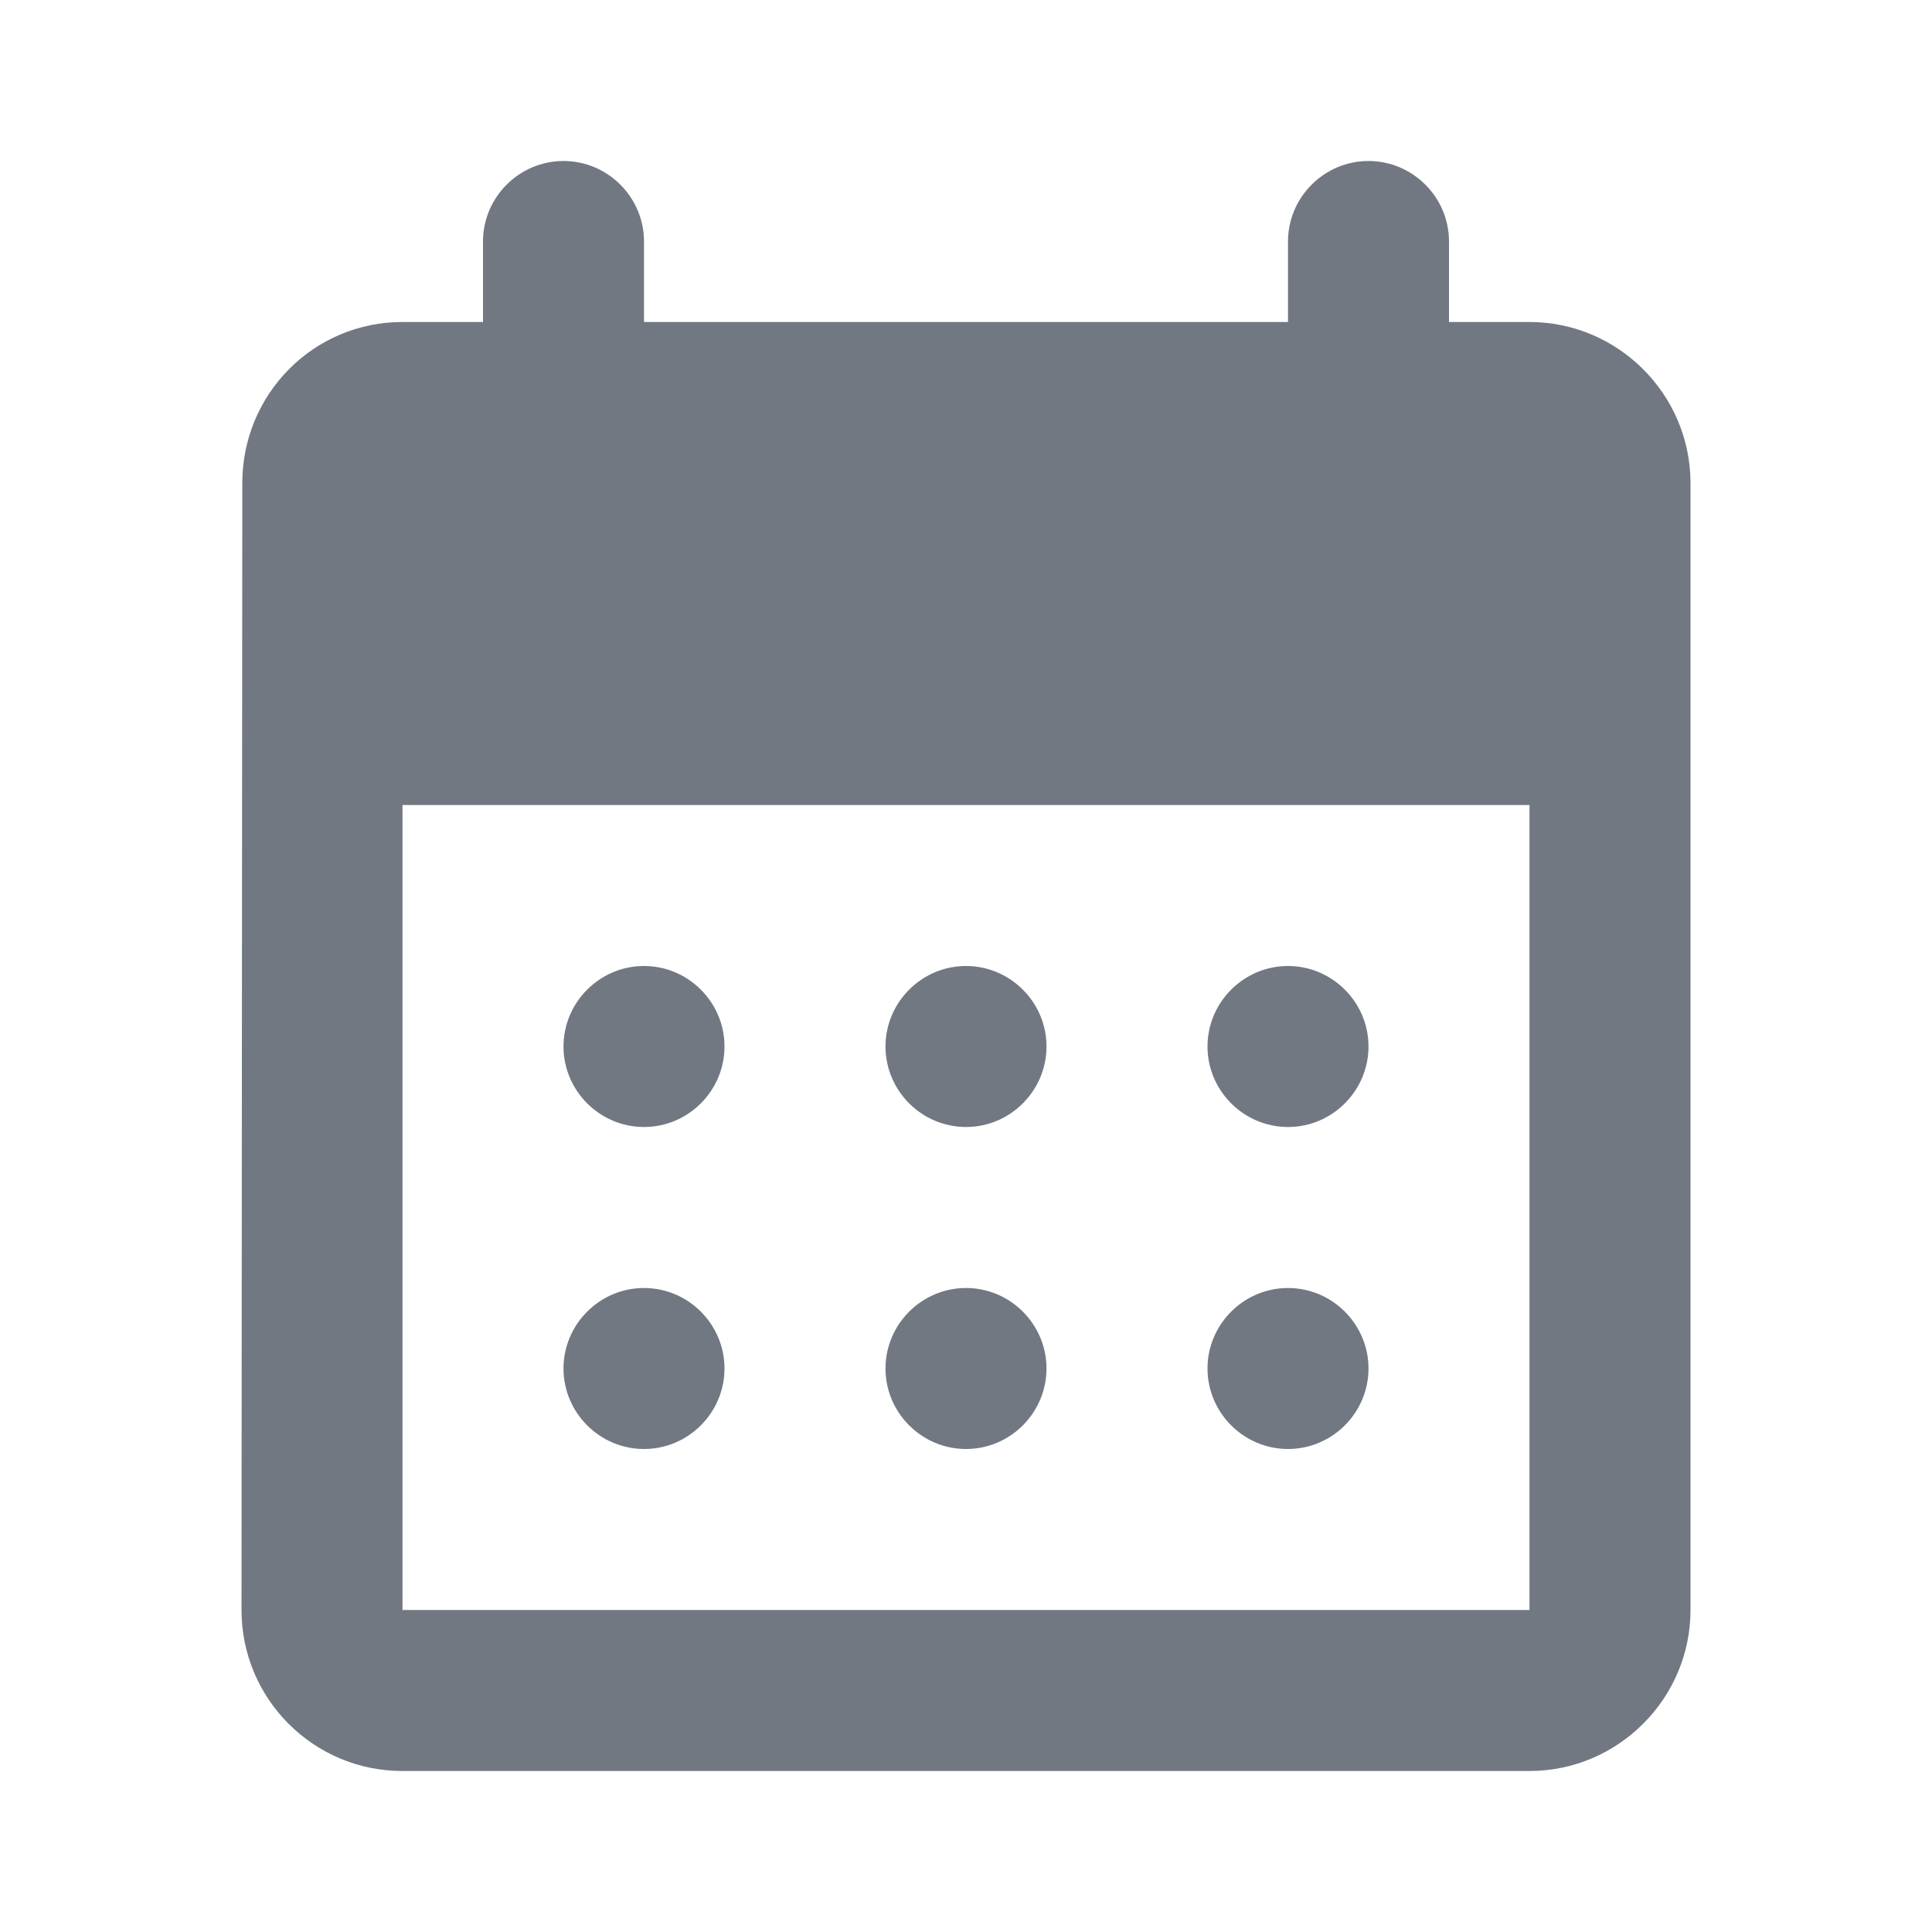 <svg width="12" height="12" viewBox="0 0 12 12" fill="none" xmlns="http://www.w3.org/2000/svg">
<g clip-path="url(#clip0_99_382)">
<path d="M8.5 1C8.225 1 8 1.225 8 1.5V2H4V1.5C4 1.225 3.775 1 3.5 1C3.225 1 3 1.225 3 1.5V2H2.5C1.945 2 1.505 2.45 1.505 3L1.5 10C1.5 10.55 1.945 11 2.5 11H9.5C10.05 11 10.5 10.55 10.5 10V3C10.5 2.45 10.05 2 9.5 2H9V1.5C9 1.225 8.775 1 8.5 1ZM9.5 10H2.5V5H9.5V10ZM5.5 6.5C5.5 6.225 5.725 6 6 6C6.275 6 6.5 6.225 6.5 6.5C6.5 6.775 6.275 7 6 7C5.725 7 5.5 6.775 5.5 6.5ZM3.5 6.5C3.5 6.225 3.725 6 4 6C4.275 6 4.5 6.225 4.5 6.5C4.5 6.775 4.275 7 4 7C3.725 7 3.5 6.775 3.5 6.5ZM7.5 6.5C7.5 6.225 7.725 6 8 6C8.275 6 8.5 6.225 8.5 6.5C8.5 6.775 8.275 7 8 7C7.725 7 7.5 6.775 7.5 6.5ZM5.5 8.5C5.5 8.225 5.725 8 6 8C6.275 8 6.5 8.225 6.5 8.5C6.5 8.775 6.275 9 6 9C5.725 9 5.5 8.775 5.5 8.5ZM3.5 8.5C3.5 8.225 3.725 8 4 8C4.275 8 4.5 8.225 4.5 8.5C4.5 8.775 4.275 9 4 9C3.725 9 3.5 8.775 3.5 8.5ZM7.5 8.5C7.5 8.225 7.725 8 8 8C8.275 8 8.5 8.225 8.5 8.5C8.5 8.775 8.275 9 8 9C7.725 9 7.5 8.775 7.5 8.5Z" fill="#717882"/>
</g>
<defs>
<clipPath id="clip0_99_382">
<rect width="12" height="12" fill="white"/>
</clipPath>
</defs>
</svg>
